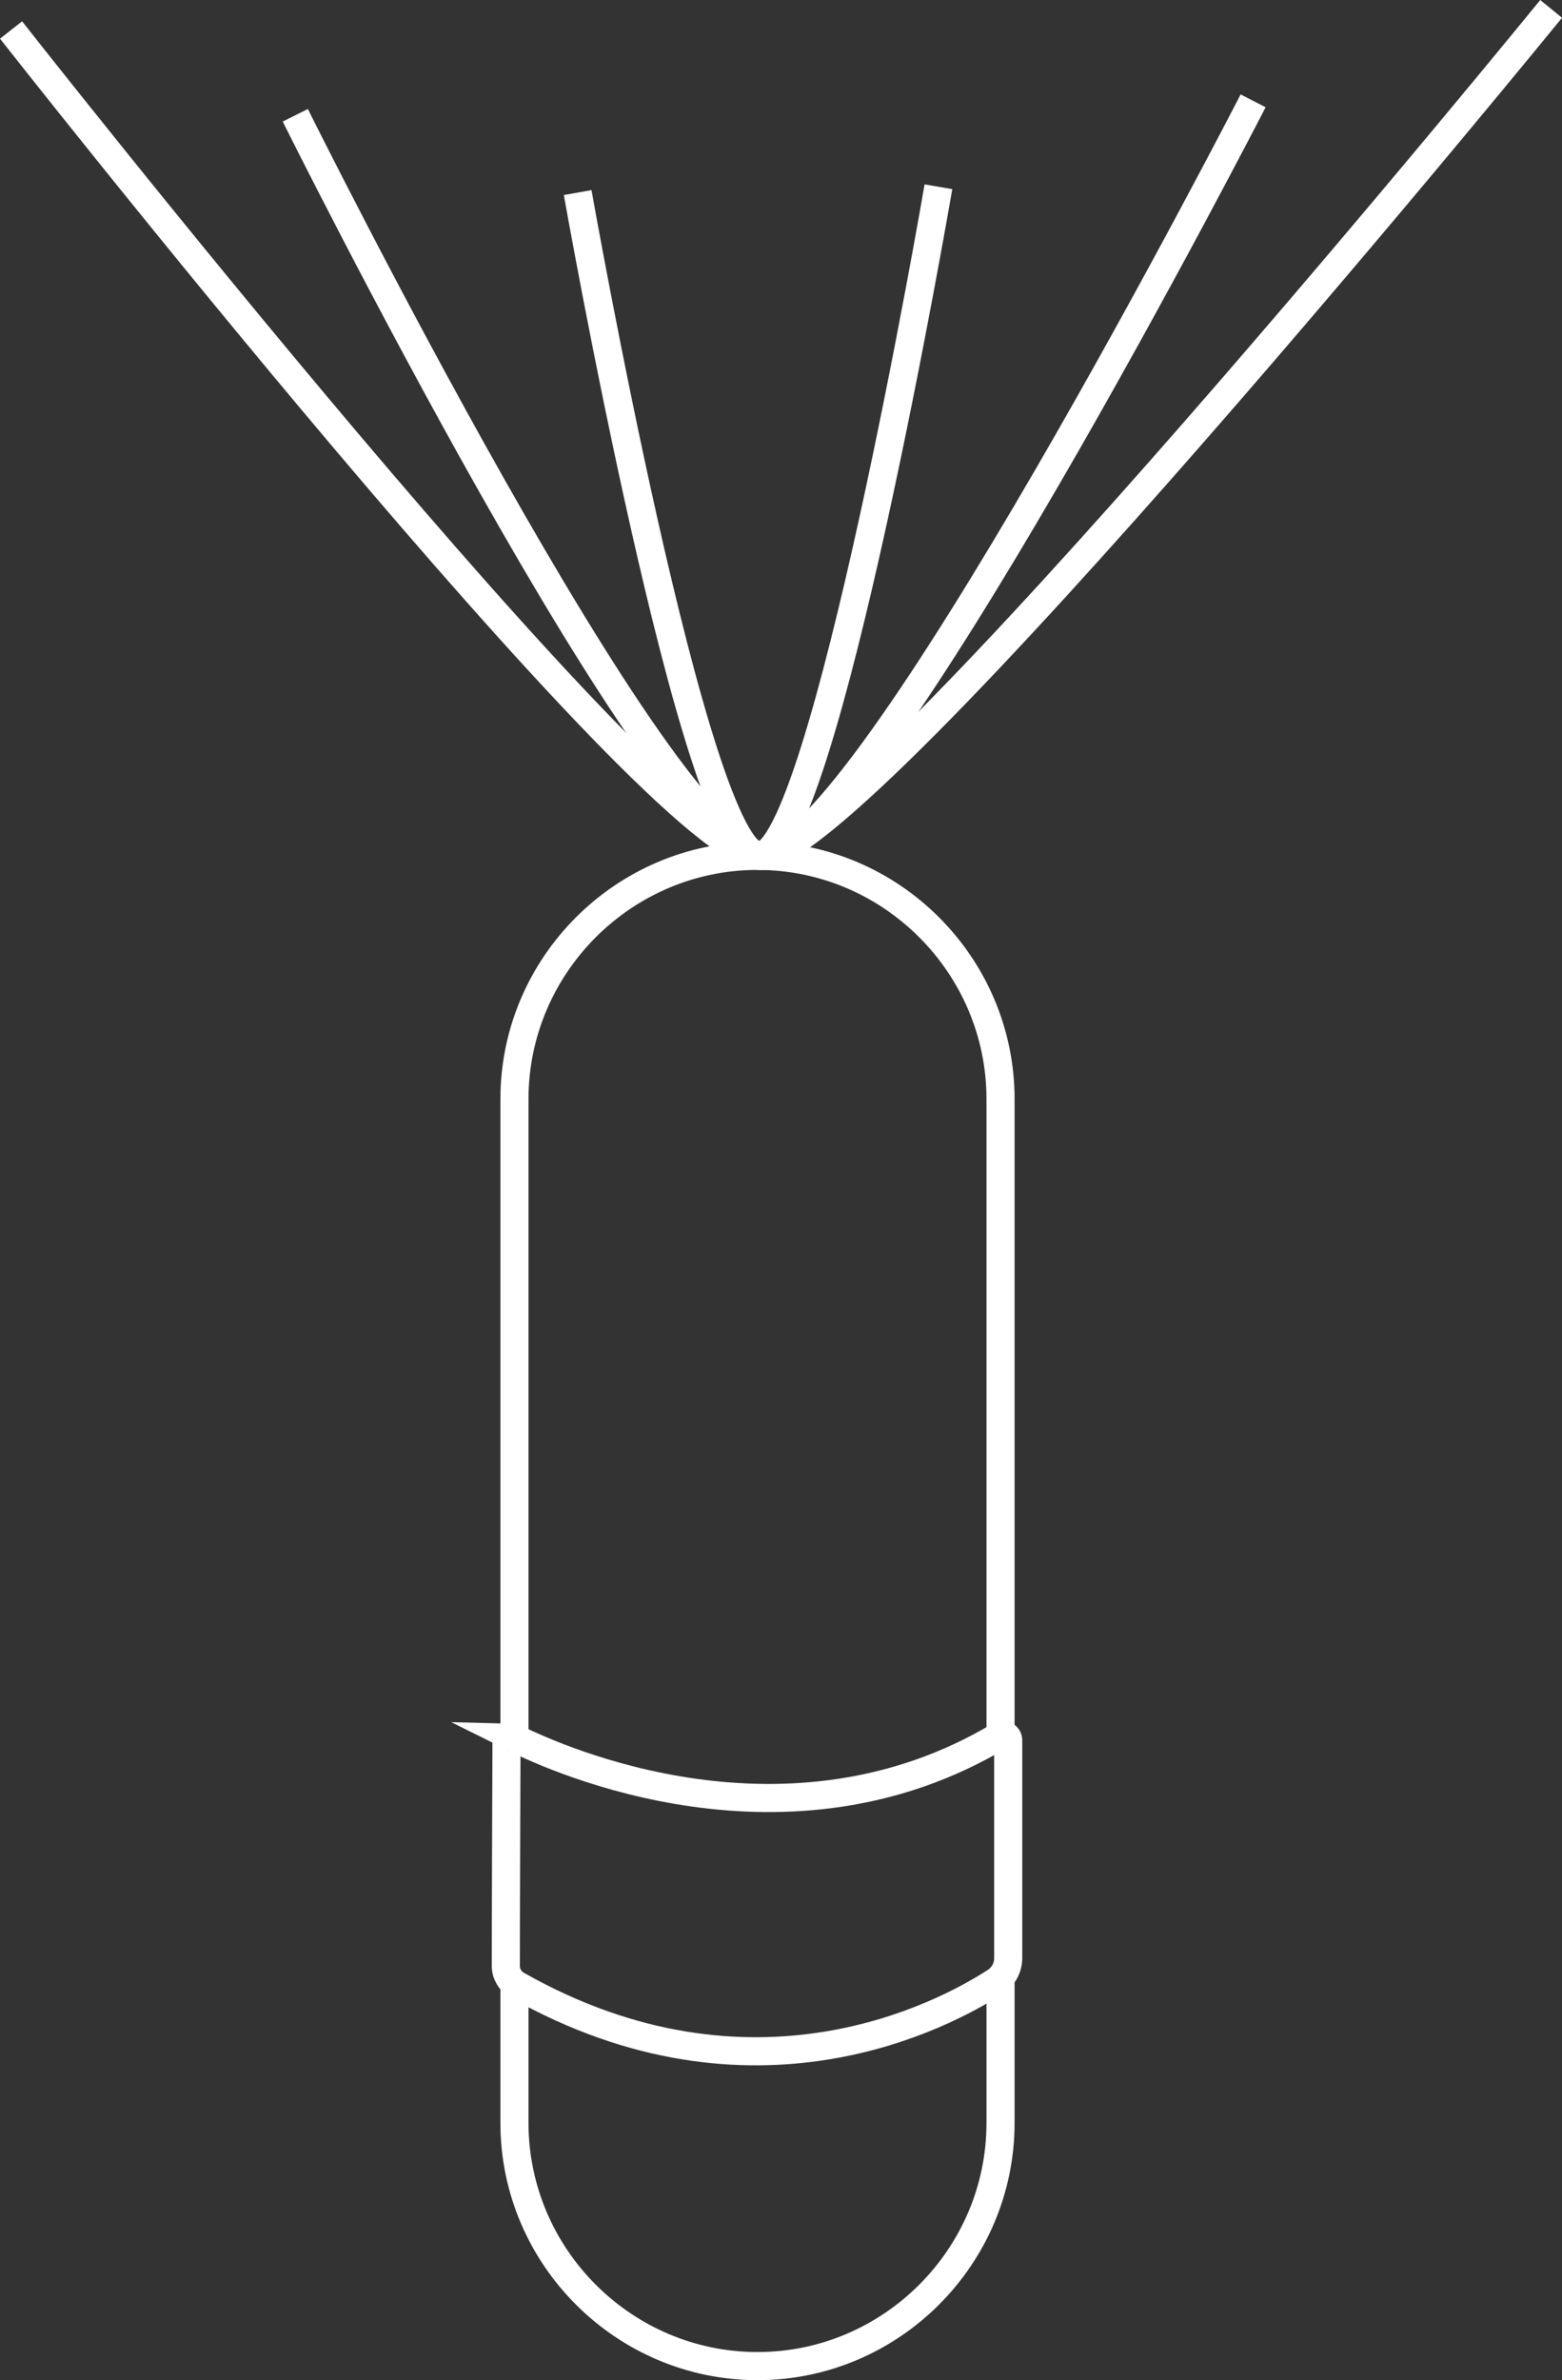 <?xml version="1.0" encoding="UTF-8"?>
<svg id="Calque_2" data-name="Calque 2" xmlns="http://www.w3.org/2000/svg" viewBox="0 0 166.78 253.99">
  <rect x="0" y="0" width="166.78" height="253.99" fill="#333333" stroke="none"/>
  <defs>
    <style>
      .cls-1 {
        fill: none;
        stroke: #fff;
        stroke-miterlimit: 10;
        stroke-width: 3px;
      }
    </style>
  </defs>
  <g id="Calque_1-2" data-name="Calque 1">
    <path class="cls-1" d="M54.9,185.45c4.75,2.37,29.21,13.31,51.86-.24.39-.23.89.04.89.5v23.24c0,1.03-.52,1.98-1.38,2.53-5.39,3.49-25.91,14.58-51.06.35-.74-.42-1.2-1.19-1.2-2.04,0-7.26.06-20.25.07-23.83,0-.43.45-.7.83-.51Z"/>
    <path class="cls-1" d="M1.18,3.2s69.21,88.13,80,88.13S165.62.95,165.62.95"/>
    <path class="cls-1" d="M31.53,12.3s39.27,79.03,50.06,79.03S133.8,10.76,133.8,10.76"/>
    <path class="cls-1" d="M61.68,20.55s12.51,70.78,19.38,70.78,19.14-71.4,19.14-71.4"/>
    <path class="cls-1" d="M106.83,211.01v15.53c0,14.27-11.68,25.95-25.95,25.95h0c-14.27,0-25.95-11.68-25.95-25.95v-14.71"/>
    <path class="cls-1" d="M54.93,185.45v-68.17c0-14.27,11.68-25.95,25.95-25.95h0c14.27,0,25.95,11.68,25.95,25.95v67.93"/>
  </g>
</svg>